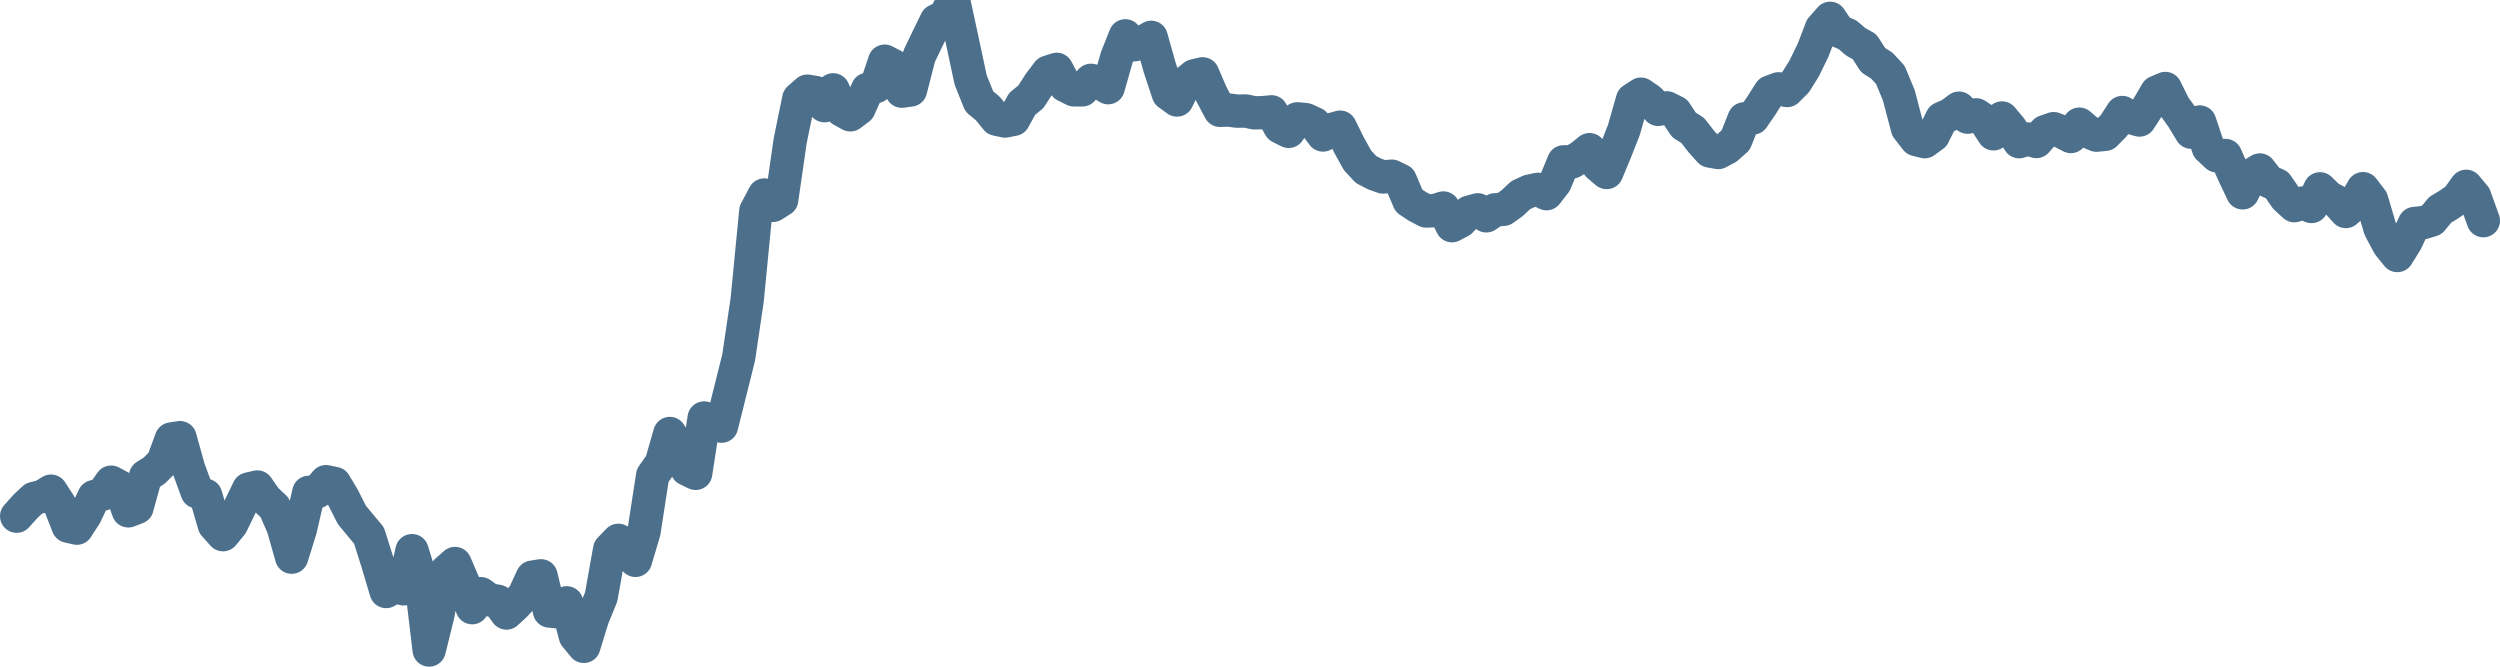 <svg width="150px" height="40px" viewBox="0 0 150 40" xmlns="http://www.w3.org/2000/svg"><path stroke="#4C6F8C" stroke-width="2" fill="none" stroke-linecap="round" stroke-linejoin="round" d="M1.00,30.97 L1.52,30.39 L2.03,29.91 L2.55,29.78 L3.06,29.47 L3.58,30.27 L4.09,31.57 L4.61,31.69 L5.13,30.88 L5.64,29.80 L6.16,29.65 L6.67,28.93 L7.19,29.21 L7.70,30.65 L8.22,30.45 L8.74,28.56 L9.25,28.24 L9.77,27.72 L10.28,26.34 L10.80,26.26 L11.31,28.09 L11.83,29.51 L12.34,29.72 L12.86,31.50 L13.38,32.08 L13.89,31.46 L14.41,30.39 L14.92,29.34 L15.44,29.22 L15.95,29.95 L16.47,30.44 L16.99,31.63 L17.50,33.43 L18.02,31.76 L18.53,29.54 L19.05,29.50 L19.56,28.90 L20.08,29.01 L20.60,29.88 L21.11,30.89 L21.63,31.52 L22.14,32.13 L22.66,33.78 L23.17,35.49 L23.69,35.19 L24.21,35.33 L24.72,33.04 L25.24,34.73 L25.75,39.00 L26.27,36.89 L26.78,34.27 L27.30,33.81 L27.82,35.02 L28.33,36.46 L28.85,35.62 L29.36,35.99 L29.88,36.08 L30.39,36.78 L30.91,36.30 L31.43,35.74 L31.94,34.63 L32.46,34.55 L32.97,36.66 L33.49,36.71 L34.00,36.17 L34.52,38.16 L35.03,38.78 L35.55,37.09 L36.07,35.82 L36.58,32.96 L37.10,32.42 L37.61,32.67 L38.13,33.62 L38.64,31.90 L39.16,28.53 L39.68,27.79 L40.19,26.01 L40.71,26.82 L41.22,28.15 L41.74,28.40 L42.25,25.08 L42.77,25.36 L43.29,25.57 L43.80,23.53 L44.32,21.45 L44.83,18.00 L45.35,12.66 L45.86,11.70 L46.38,12.32 L46.90,11.99 L47.41,8.45 L47.93,5.92 L48.44,5.47 L48.96,5.56 L49.47,6.34 L49.99,5.39 L50.51,6.61 L51.02,6.89 L51.54,6.50 L52.05,5.36 L52.57,5.19 L53.08,3.67 L53.60,3.94 L54.11,5.47 L54.63,5.40 L55.15,3.37 L55.66,2.31 L56.18,1.24 L56.69,1.00 L57.21,0 L57.72,2.36 L58.24,4.80 L58.76,6.09 L59.27,6.51 L59.79,7.15 L60.30,7.26 L60.82,7.16 L61.33,6.23 L61.85,5.81 L62.37,5.00 L62.88,4.33 L63.40,4.16 L63.91,5.13 L64.43,5.39 L64.94,5.39 L65.46,4.82 L65.98,4.95 L66.49,5.26 L67.01,3.43 L67.52,2.15 L68.04,2.69 L68.55,2.55 L69.07,2.24 L69.59,4.08 L70.10,5.62 L70.62,6.00 L71.13,4.97 L71.65,4.55 L72.16,4.43 L72.68,5.64 L73.20,6.62 L73.71,6.60 L74.23,6.67 L74.74,6.66 L75.26,6.77 L75.77,6.76 L76.29,6.71 L76.80,7.62 L77.32,7.88 L77.84,7.13 L78.35,7.18 L78.87,7.42 L79.38,8.10 L79.90,7.77 L80.41,7.63 L80.93,8.68 L81.45,9.62 L81.96,10.17 L82.48,10.44 L82.99,10.62 L83.51,10.57 L84.02,10.82 L84.54,12.05 L85.06,12.39 L85.57,12.66 L86.09,12.64 L86.60,12.48 L87.12,13.54 L87.63,13.27 L88.15,12.73 L88.67,12.59 L89.18,12.95 L89.70,12.59 L90.21,12.56 L90.73,12.19 L91.24,11.71 L91.76,11.47 L92.28,11.36 L92.79,11.62 L93.31,10.95 L93.82,9.71 L94.34,9.71 L94.85,9.40 L95.37,8.98 L95.89,9.92 L96.40,10.35 L96.92,9.10 L97.43,7.81 L97.95,5.98 L98.46,5.65 L98.98,6.01 L99.49,6.56 L100.01,6.47 L100.53,6.73 L101.04,7.50 L101.56,7.82 L102.07,8.48 L102.59,9.06 L103.10,9.15 L103.62,8.87 L104.14,8.41 L104.65,7.13 L105.17,7.08 L105.68,6.34 L106.20,5.52 L106.71,5.33 L107.23,5.43 L107.75,4.91 L108.26,4.09 L108.78,3.02 L109.29,1.69 L109.81,1.10 L110.32,1.86 L110.84,2.08 L111.36,2.52 L111.87,2.80 L112.39,3.61 L112.90,3.93 L113.42,4.49 L113.93,5.72 L114.45,7.70 L114.97,8.37 L115.48,8.50 L116.00,8.12 L116.51,7.10 L117.03,6.87 L117.54,6.49 L118.06,7.03 L118.57,6.89 L119.09,7.23 L119.61,8.03 L120.12,7.08 L120.64,7.70 L121.15,8.50 L121.67,8.34 L122.18,8.49 L122.70,7.90 L123.22,7.72 L123.73,7.92 L124.25,8.19 L124.76,7.45 L125.28,7.90 L125.79,8.11 L126.31,8.06 L126.83,7.54 L127.34,6.75 L127.86,7.06 L128.37,7.20 L128.89,6.40 L129.40,5.53 L129.92,5.31 L130.44,6.36 L130.95,7.07 L131.47,7.93 L131.98,7.32 L132.50,8.87 L133.01,9.35 L133.53,9.33 L134.05,10.50 L134.56,11.57 L135.08,10.51 L135.59,10.20 L136.11,10.87 L136.62,11.10 L137.14,11.86 L137.66,12.34 L138.17,12.18 L138.69,12.39 L139.20,11.33 L139.72,11.84 L140.23,12.11 L140.75,12.69 L141.26,12.23 L141.78,11.32 L142.30,12.00 L142.81,13.73 L143.33,14.70 L143.84,15.33 L144.36,14.49 L144.87,13.41 L145.39,13.36 L145.91,13.20 L146.42,12.58 L146.94,12.27 L147.45,11.91 L147.97,11.18 L148.48,11.79 L149.00,13.24"></path></svg>